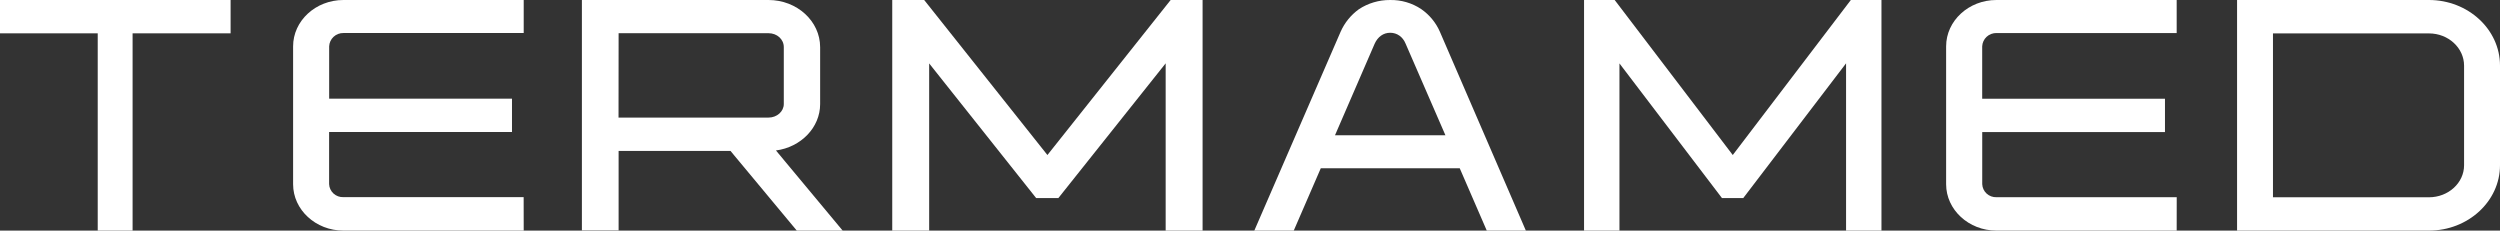 <?xml version="1.0" encoding="UTF-8"?> <svg xmlns="http://www.w3.org/2000/svg" width="1160" height="107" viewBox="0 0 1160 107" fill="none"><rect x="0" y="0" width="1160" height="107" fill="#333333" stroke="none"/><path d="M61.521 107H45.343V15.47H0V0H107V15.47H61.521V107Z" fill="white"></path><path d="M243 107H159.344C146.466 107 136 97.313 136 85.486V21.55C135.973 9.687 146.439 0 159.344 0H243V15.323H159.344C157.648 15.299 156.009 15.929 154.775 17.079C153.54 18.23 152.807 19.812 152.731 21.488V45.785H237.562V61.25H152.705V85.424C152.774 87.093 153.509 88.666 154.748 89.8C155.987 90.934 157.63 91.536 159.317 91.474H242.973L243 107Z" fill="white"></path><path d="M391 107H369.707L338.964 70.046H287.035V106.903H270V0H356.599C369.805 0 380.546 9.819 380.546 21.891V48.287C380.546 59.224 371.58 68.295 360.042 69.817L391 107ZM286.999 54.56H356.59C360.499 54.56 363.682 51.727 363.682 48.252V21.856C363.682 18.239 360.562 15.406 356.59 15.406H287.035L286.999 54.56Z" fill="white"></path><path d="M558 107H540.868V29.388L491.087 91.892H480.768L431.133 29.424V107H414V0H419.232H422.395H428.819L486 71.929L543.181 0H549.624H552.768H558V107Z" fill="white"></path><path d="M873 107H856.574V29.388L808.879 91.892H798.982L751.426 29.424V107H735V0H740.022H743.053H749.21L804.004 71.929L858.79 0H864.964H867.978H873V107Z" fill="white"></path><path d="M1009.98 107H926.34C913.473 107 903 97.31 903 85.478V21.522C903 9.655 913.473 0 926.34 0H1009.98V15.329H926.34C924.646 15.306 923.01 15.937 921.777 17.088C920.545 18.239 919.813 19.82 919.737 21.495V45.8H1004.55V61.27H919.755V85.452C919.825 87.12 920.558 88.693 921.795 89.827C923.032 90.961 924.673 91.564 926.358 91.504H1010L1009.98 107Z" fill="white"></path><path d="M1127.04 107H1038V0H1127.04C1145.21 0 1160 13.65 1160 30.436V76.653C1160 93.403 1145.21 107 1127.04 107ZM1054.66 91.536H1127.04C1136.02 91.536 1143.33 84.878 1143.33 76.688V30.471C1143.33 22.219 1136.02 15.5 1127.04 15.5H1054.66V91.536Z" fill="white"></path><path d="M668.081 14.669C666.231 10.464 663.228 6.837 659.402 4.188C655.159 1.37 650.123 -0.092 644.991 0.004C639.823 -0.027 634.767 1.472 630.49 4.302C626.788 6.988 623.877 10.579 622.053 14.713L582 107H600.298L612.837 78.089H677.324L689.863 107H708L668.081 14.669ZM619.438 62.761L637.826 20.32C639.268 17.071 641.901 15.202 645.045 15.202C648.189 15.202 650.893 17.028 652.21 20.286L670.678 62.761H619.438Z" fill="white"></path></svg> 